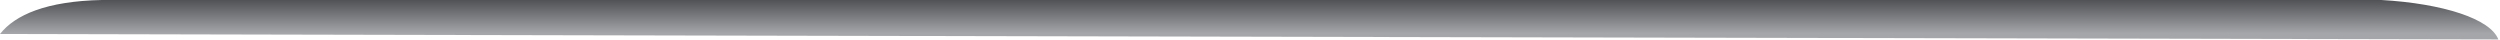 <?xml version="1.0" encoding="utf-8"?>
<svg xmlns="http://www.w3.org/2000/svg" fill="none" height="100%" overflow="visible" preserveAspectRatio="none" style="display: block;" viewBox="0 0 559 9" width="100%">
<path d="M22.82 0H532.468C546.267 0.799 556.856 4.206 558.63 8.821L0 7.604C3.397 3.305 10.385 0.253 22.82 0Z" fill="url(#paint0_linear_0_8002)" id="path70"/>
<defs>
<linearGradient gradientUnits="userSpaceOnUse" id="paint0_linear_0_8002" x1="279.315" x2="279.315" y1="0" y2="8.821">
<stop stop-color="#505256"/>
<stop offset="0.848" stop-color="#A5A6A9"/>
<stop offset="1" stop-color="#A5A6A9"/>
</linearGradient>
</defs>
</svg>
